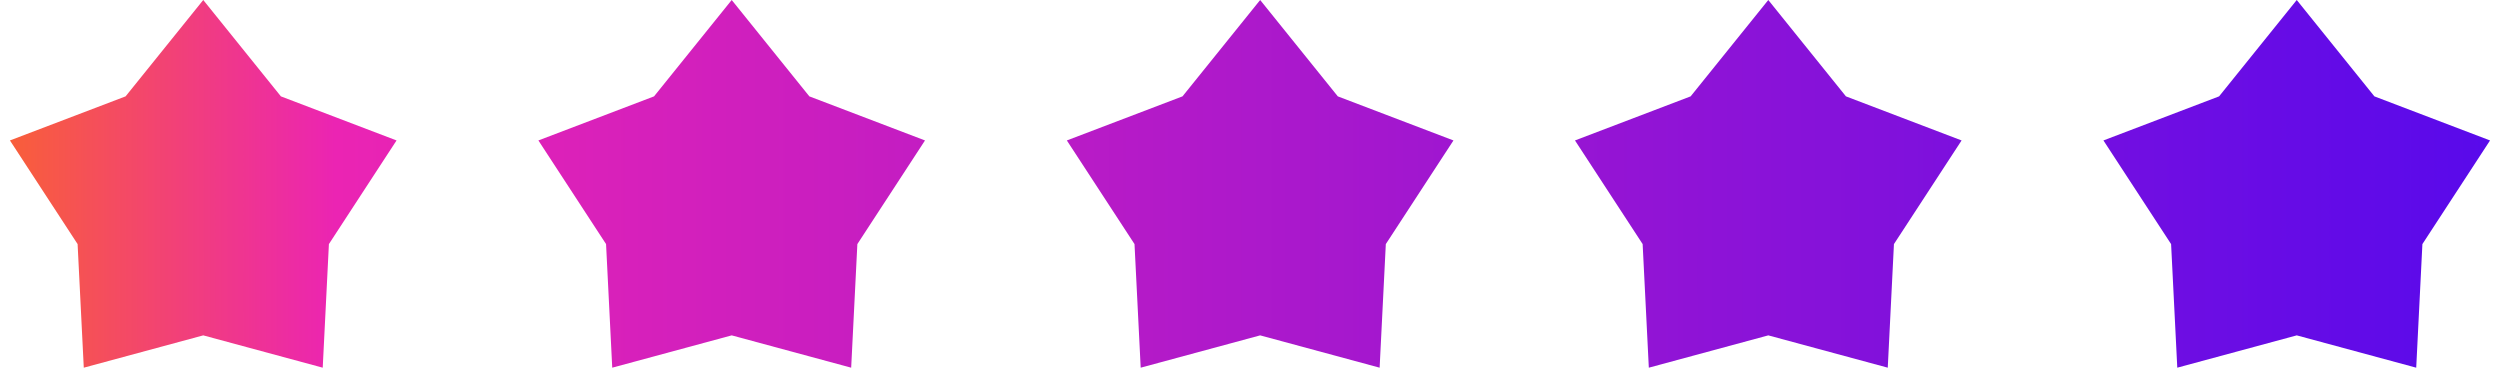 <?xml version="1.0" encoding="UTF-8"?> <svg xmlns="http://www.w3.org/2000/svg" width="123" height="19" viewBox="0 0 123 19" fill="none"><path fill-rule="evenodd" clip-rule="evenodd" d="M10 0L13.82 4.741L19.51 6.91L16.182 12.009L15.878 18.09L10 16.5L4.122 18.09L3.818 12.009L0.489 6.91L6.179 4.741L10 0ZM62 0L65.82 4.741L71.51 6.91L68.182 12.009L67.878 18.09L62 16.5L56.122 18.09L55.818 12.009L52.489 6.91L58.179 4.741L62 0ZM116.82 4.741L113 0L109.179 4.741L103.489 6.91L106.818 12.009L107.122 18.09L113 16.5L118.878 18.09L119.182 12.009L122.51 6.91L116.82 4.741ZM36 0L39.82 4.741L45.51 6.91L42.182 12.009L41.878 18.09L36 16.5L30.122 18.09L29.818 12.009L26.489 6.91L32.179 4.741L36 0ZM90.82 4.741L87 0L83.179 4.741L77.489 6.91L80.818 12.009L81.122 18.09L87 16.5L92.878 18.09L93.182 12.009L96.51 6.91L90.82 4.741Z" fill="url(#paint0_linear_218_2902)"></path><defs><linearGradient id="paint0_linear_218_2902" x1="-7.137" y1="2.827" x2="160.642" y2="2.827" gradientUnits="userSpaceOnUse"><stop stop-color="#FF7A00"></stop><stop offset="0.141" stop-color="#EB24B3"></stop><stop offset="1" stop-color="#2400FF"></stop></linearGradient></defs></svg> 